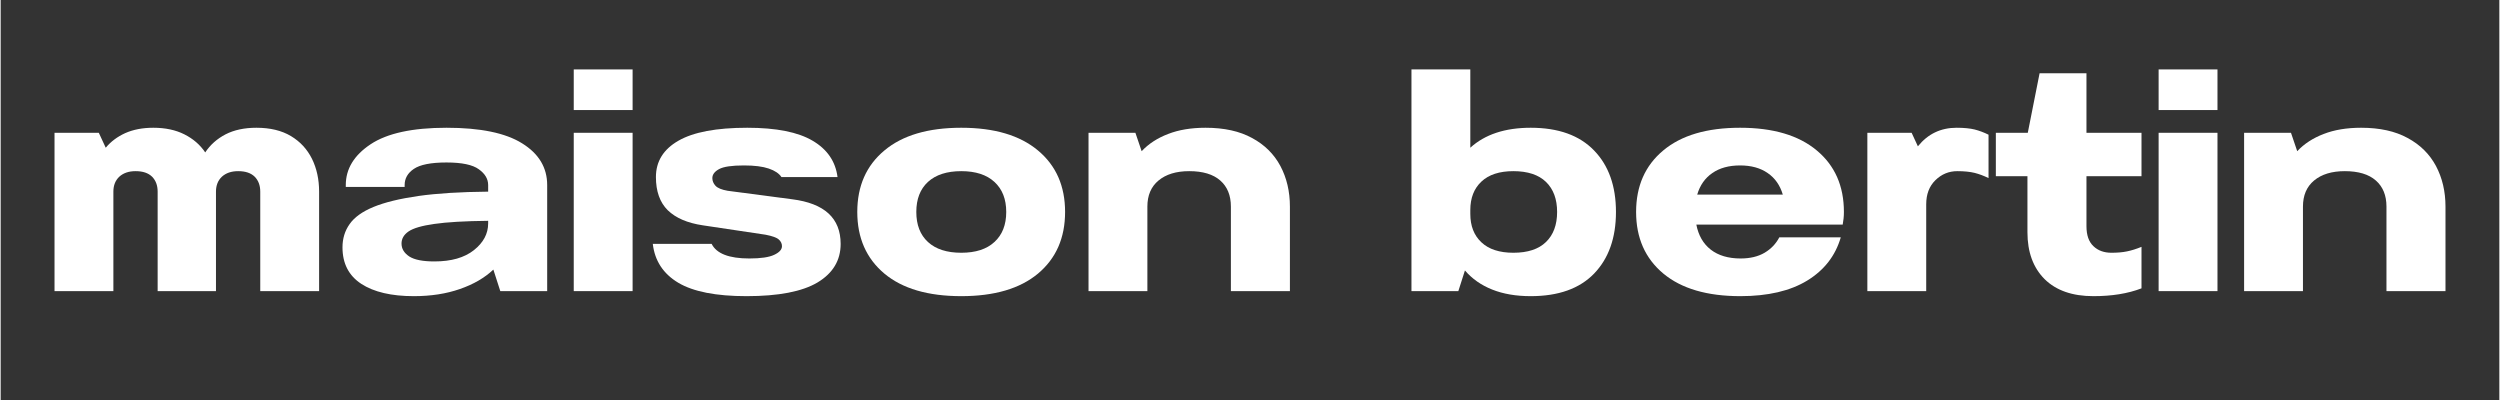 <svg xmlns="http://www.w3.org/2000/svg" xmlns:xlink="http://www.w3.org/1999/xlink" width="300" zoomAndPan="magnify" viewBox="0 0 224.88 36" height="48" preserveAspectRatio="xMidYMid meet" version="1.0"><rect x="0" y="0" width="224.88" height="36" fill="#333333" stroke="none"/><defs><g/></defs><g fill="#ffffff" fill-opacity="1"><g transform="translate(3.644, 26.201)"><g><path d="M 1.203 -14.25 L 5.188 -14.25 L 5.812 -12.906 C 6.27 -13.457 6.852 -13.895 7.562 -14.219 C 8.281 -14.539 9.125 -14.703 10.094 -14.703 C 11.176 -14.703 12.109 -14.504 12.891 -14.109 C 13.68 -13.711 14.305 -13.172 14.766 -12.484 C 15.223 -13.172 15.832 -13.711 16.594 -14.109 C 17.363 -14.504 18.289 -14.703 19.375 -14.703 C 20.613 -14.703 21.648 -14.453 22.484 -13.953 C 23.316 -13.453 23.945 -12.77 24.375 -11.906 C 24.801 -11.039 25.016 -10.055 25.016 -8.953 L 25.016 0 L 19.719 0 L 19.719 -8.953 C 19.719 -9.516 19.551 -9.961 19.219 -10.297 C 18.883 -10.629 18.391 -10.797 17.734 -10.797 C 17.117 -10.797 16.629 -10.629 16.266 -10.297 C 15.91 -9.961 15.734 -9.516 15.734 -8.953 L 15.734 0 L 10.484 0 L 10.484 -8.953 C 10.484 -9.516 10.316 -9.961 9.984 -10.297 C 9.648 -10.629 9.156 -10.797 8.5 -10.797 C 7.883 -10.797 7.395 -10.629 7.031 -10.297 C 6.676 -9.961 6.5 -9.516 6.5 -8.953 L 6.5 0 L 1.203 0 Z M 1.203 -14.25 "/></g></g></g><g fill="#ffffff" fill-opacity="1"><g transform="translate(29.858, 26.201)"><g><path d="M 10.266 -14.703 C 13.316 -14.703 15.586 -14.234 17.078 -13.297 C 18.578 -12.367 19.328 -11.117 19.328 -9.547 L 19.328 0 L 15.109 0 L 14.484 -1.938 C 13.703 -1.195 12.695 -0.613 11.469 -0.188 C 10.25 0.238 8.867 0.453 7.328 0.453 C 5.305 0.453 3.727 0.082 2.594 -0.656 C 1.469 -1.395 0.906 -2.488 0.906 -3.938 C 0.906 -4.727 1.117 -5.426 1.547 -6.031 C 1.973 -6.645 2.691 -7.16 3.703 -7.578 C 4.711 -7.992 6.055 -8.32 7.734 -8.562 C 9.422 -8.801 11.516 -8.93 14.016 -8.953 L 14.016 -9.547 C 14.016 -10.098 13.734 -10.57 13.172 -10.969 C 12.617 -11.375 11.648 -11.578 10.266 -11.578 C 8.867 -11.578 7.891 -11.383 7.328 -11 C 6.773 -10.625 6.5 -10.141 6.5 -9.547 L 6.5 -9.375 L 1.203 -9.375 L 1.203 -9.547 C 1.203 -11.004 1.945 -12.227 3.438 -13.219 C 4.926 -14.207 7.203 -14.703 10.266 -14.703 Z M 14.016 -6.094 L 14.016 -6.328 C 11.91 -6.305 10.297 -6.211 9.172 -6.047 C 8.055 -5.891 7.285 -5.664 6.859 -5.375 C 6.43 -5.082 6.219 -4.719 6.219 -4.281 C 6.219 -3.82 6.445 -3.438 6.906 -3.125 C 7.375 -2.82 8.129 -2.672 9.172 -2.672 C 10.691 -2.672 11.879 -3.008 12.734 -3.688 C 13.586 -4.363 14.016 -5.164 14.016 -6.094 Z M 14.016 -6.094 "/></g></g></g><g fill="#ffffff" fill-opacity="1"><g transform="translate(50.374, 26.201)"><g><path d="M 1.203 -14.25 L 6.5 -14.25 L 6.5 0 L 1.203 0 Z M 1.203 -19.953 L 6.5 -19.953 L 6.5 -16.297 L 1.203 -16.297 Z M 1.203 -19.953 "/></g></g></g><g fill="#ffffff" fill-opacity="1"><g transform="translate(58.067, 26.201)"><g><path d="M 9.125 -14.703 C 11.738 -14.703 13.703 -14.312 15.016 -13.531 C 16.328 -12.758 17.07 -11.672 17.25 -10.266 L 12.203 -10.266 C 11.992 -10.586 11.613 -10.844 11.062 -11.031 C 10.508 -11.219 9.766 -11.312 8.828 -11.312 C 7.742 -11.312 7 -11.203 6.594 -10.984 C 6.188 -10.766 5.984 -10.492 5.984 -10.172 C 5.984 -9.922 6.078 -9.691 6.266 -9.484 C 6.461 -9.273 6.828 -9.125 7.359 -9.031 L 13.172 -8.266 C 16.078 -7.898 17.531 -6.562 17.531 -4.25 C 17.531 -2.77 16.836 -1.613 15.453 -0.781 C 14.078 0.039 11.945 0.453 9.062 0.453 C 6.32 0.453 4.273 0.051 2.922 -0.75 C 1.566 -1.562 0.801 -2.727 0.625 -4.25 L 5.922 -4.25 C 6.359 -3.375 7.488 -2.938 9.312 -2.938 C 10.344 -2.938 11.086 -3.047 11.547 -3.266 C 12.016 -3.484 12.25 -3.742 12.25 -4.047 C 12.25 -4.273 12.156 -4.473 11.969 -4.641 C 11.781 -4.816 11.379 -4.961 10.766 -5.078 L 5.125 -5.922 C 3.738 -6.129 2.688 -6.582 1.969 -7.281 C 1.258 -7.988 0.906 -8.984 0.906 -10.266 C 0.906 -11.672 1.578 -12.758 2.922 -13.531 C 4.273 -14.312 6.344 -14.703 9.125 -14.703 Z M 9.125 -14.703 "/></g></g></g><g fill="#ffffff" fill-opacity="1"><g transform="translate(76.189, 26.201)"><g><path d="M 10.266 -14.703 C 13.242 -14.703 15.547 -14.02 17.172 -12.656 C 18.797 -11.301 19.609 -9.457 19.609 -7.125 C 19.609 -4.789 18.797 -2.941 17.172 -1.578 C 15.547 -0.223 13.242 0.453 10.266 0.453 C 7.273 0.453 4.969 -0.223 3.344 -1.578 C 1.719 -2.941 0.906 -4.789 0.906 -7.125 C 0.906 -9.457 1.719 -11.301 3.344 -12.656 C 4.969 -14.02 7.273 -14.703 10.266 -14.703 Z M 10.266 -10.797 C 8.973 -10.797 7.973 -10.473 7.266 -9.828 C 6.566 -9.18 6.219 -8.281 6.219 -7.125 C 6.219 -5.969 6.566 -5.066 7.266 -4.422 C 7.973 -3.773 8.973 -3.453 10.266 -3.453 C 11.555 -3.453 12.551 -3.773 13.25 -4.422 C 13.957 -5.066 14.312 -5.969 14.312 -7.125 C 14.312 -8.281 13.957 -9.18 13.25 -9.828 C 12.551 -10.473 11.555 -10.797 10.266 -10.797 Z M 10.266 -10.797 "/></g></g></g><g fill="#ffffff" fill-opacity="1"><g transform="translate(96.704, 26.201)"><g><path d="M 1.203 -14.25 L 5.422 -14.25 L 5.984 -12.594 C 6.609 -13.258 7.398 -13.773 8.359 -14.141 C 9.316 -14.516 10.441 -14.703 11.734 -14.703 C 13.41 -14.703 14.805 -14.395 15.922 -13.781 C 17.047 -13.176 17.895 -12.336 18.469 -11.266 C 19.039 -10.191 19.328 -8.973 19.328 -7.609 L 19.328 0 L 14.016 0 L 14.016 -7.609 C 14.016 -8.617 13.695 -9.398 13.062 -9.953 C 12.426 -10.516 11.492 -10.797 10.266 -10.797 C 9.098 -10.797 8.176 -10.516 7.5 -9.953 C 6.832 -9.398 6.5 -8.617 6.5 -7.609 L 6.5 0 L 1.203 0 Z M 1.203 -14.25 "/></g></g></g><g fill="#ffffff" fill-opacity="1"><g transform="translate(117.22, 26.201)"><g/></g></g><g fill="#ffffff" fill-opacity="1"><g transform="translate(125.768, 26.201)"><g><path d="M 1.203 -19.953 L 6.5 -19.953 L 6.5 -12.906 C 7.812 -14.102 9.625 -14.703 11.938 -14.703 C 14.426 -14.703 16.328 -14.02 17.641 -12.656 C 18.953 -11.301 19.609 -9.457 19.609 -7.125 C 19.609 -4.789 18.953 -2.941 17.641 -1.578 C 16.328 -0.223 14.426 0.453 11.938 0.453 C 10.613 0.453 9.457 0.254 8.469 -0.141 C 7.477 -0.535 6.66 -1.109 6.016 -1.859 L 5.422 0 L 1.203 0 Z M 6.5 -7.297 L 6.5 -6.953 C 6.5 -5.867 6.832 -5.016 7.5 -4.391 C 8.164 -3.766 9.125 -3.453 10.375 -3.453 C 11.664 -3.453 12.645 -3.773 13.312 -4.422 C 13.977 -5.066 14.312 -5.969 14.312 -7.125 C 14.312 -8.281 13.977 -9.18 13.312 -9.828 C 12.645 -10.473 11.664 -10.797 10.375 -10.797 C 9.125 -10.797 8.164 -10.484 7.5 -9.859 C 6.832 -9.234 6.5 -8.379 6.5 -7.297 Z M 6.5 -7.297 "/></g></g></g><g fill="#ffffff" fill-opacity="1"><g transform="translate(146.283, 26.201)"><g><path d="M 10.266 -14.703 C 13.242 -14.703 15.547 -14.02 17.172 -12.656 C 18.797 -11.301 19.609 -9.457 19.609 -7.125 C 19.609 -6.914 19.598 -6.719 19.578 -6.531 C 19.555 -6.352 19.531 -6.172 19.5 -5.984 L 6.328 -5.984 C 6.516 -5.016 6.945 -4.266 7.625 -3.734 C 8.312 -3.203 9.207 -2.938 10.312 -2.938 C 11.164 -2.938 11.883 -3.109 12.469 -3.453 C 13.051 -3.797 13.492 -4.258 13.797 -4.844 L 19.328 -4.844 C 18.848 -3.188 17.844 -1.891 16.312 -0.953 C 14.781 -0.016 12.77 0.453 10.281 0.453 C 7.301 0.453 4.992 -0.223 3.359 -1.578 C 1.723 -2.941 0.906 -4.789 0.906 -7.125 C 0.906 -9.457 1.719 -11.301 3.344 -12.656 C 4.969 -14.02 7.273 -14.703 10.266 -14.703 Z M 14.109 -8.688 C 13.859 -9.531 13.406 -10.176 12.75 -10.625 C 12.094 -11.082 11.266 -11.312 10.266 -11.312 C 9.254 -11.312 8.422 -11.082 7.766 -10.625 C 7.109 -10.176 6.656 -9.531 6.406 -8.688 Z M 14.109 -8.688 "/></g></g></g><g fill="#ffffff" fill-opacity="1"><g transform="translate(166.799, 26.201)"><g><path d="M 1.203 -14.25 L 5.188 -14.25 L 5.75 -13.031 C 6.645 -14.145 7.805 -14.703 9.234 -14.703 C 9.898 -14.703 10.441 -14.648 10.859 -14.547 C 11.273 -14.441 11.691 -14.285 12.109 -14.078 L 12.109 -10.172 C 11.691 -10.379 11.273 -10.535 10.859 -10.641 C 10.441 -10.742 9.922 -10.797 9.297 -10.797 C 8.535 -10.797 7.879 -10.523 7.328 -9.984 C 6.773 -9.441 6.5 -8.719 6.5 -7.812 L 6.5 0 L 1.203 0 Z M 1.203 -14.25 "/></g></g></g><g fill="#ffffff" fill-opacity="1"><g transform="translate(179.222, 26.201)"><g><path d="M 4.281 -19.609 L 8.5 -19.609 L 8.5 -14.25 L 13.453 -14.25 L 13.453 -10.344 L 8.5 -10.344 L 8.5 -5.844 C 8.5 -5.039 8.707 -4.441 9.125 -4.047 C 9.539 -3.648 10.082 -3.453 10.75 -3.453 C 11.281 -3.453 11.75 -3.492 12.156 -3.578 C 12.562 -3.66 12.992 -3.797 13.453 -3.984 L 13.453 -0.25 C 12.828 -0.008 12.156 0.164 11.438 0.281 C 10.727 0.395 9.957 0.453 9.125 0.453 C 7.238 0.453 5.773 -0.055 4.734 -1.078 C 3.703 -2.109 3.188 -3.516 3.188 -5.297 L 3.188 -10.344 L 0.344 -10.344 L 0.344 -14.25 L 3.219 -14.25 Z M 4.281 -19.609 "/></g></g></g><g fill="#ffffff" fill-opacity="1"><g transform="translate(193.013, 26.201)"><g><path d="M 1.203 -14.25 L 6.5 -14.25 L 6.5 0 L 1.203 0 Z M 1.203 -19.953 L 6.5 -19.953 L 6.5 -16.297 L 1.203 -16.297 Z M 1.203 -19.953 "/></g></g></g><g fill="#ffffff" fill-opacity="1"><g transform="translate(200.706, 26.201)"><g><path d="M 1.203 -14.25 L 5.422 -14.25 L 5.984 -12.594 C 6.609 -13.258 7.398 -13.773 8.359 -14.141 C 9.316 -14.516 10.441 -14.703 11.734 -14.703 C 13.41 -14.703 14.805 -14.395 15.922 -13.781 C 17.047 -13.176 17.895 -12.336 18.469 -11.266 C 19.039 -10.191 19.328 -8.973 19.328 -7.609 L 19.328 0 L 14.016 0 L 14.016 -7.609 C 14.016 -8.617 13.695 -9.398 13.062 -9.953 C 12.426 -10.516 11.492 -10.797 10.266 -10.797 C 9.098 -10.797 8.176 -10.516 7.5 -9.953 C 6.832 -9.398 6.5 -8.617 6.5 -7.609 L 6.5 0 L 1.203 0 Z M 1.203 -14.25 "/></g></g></g></svg>